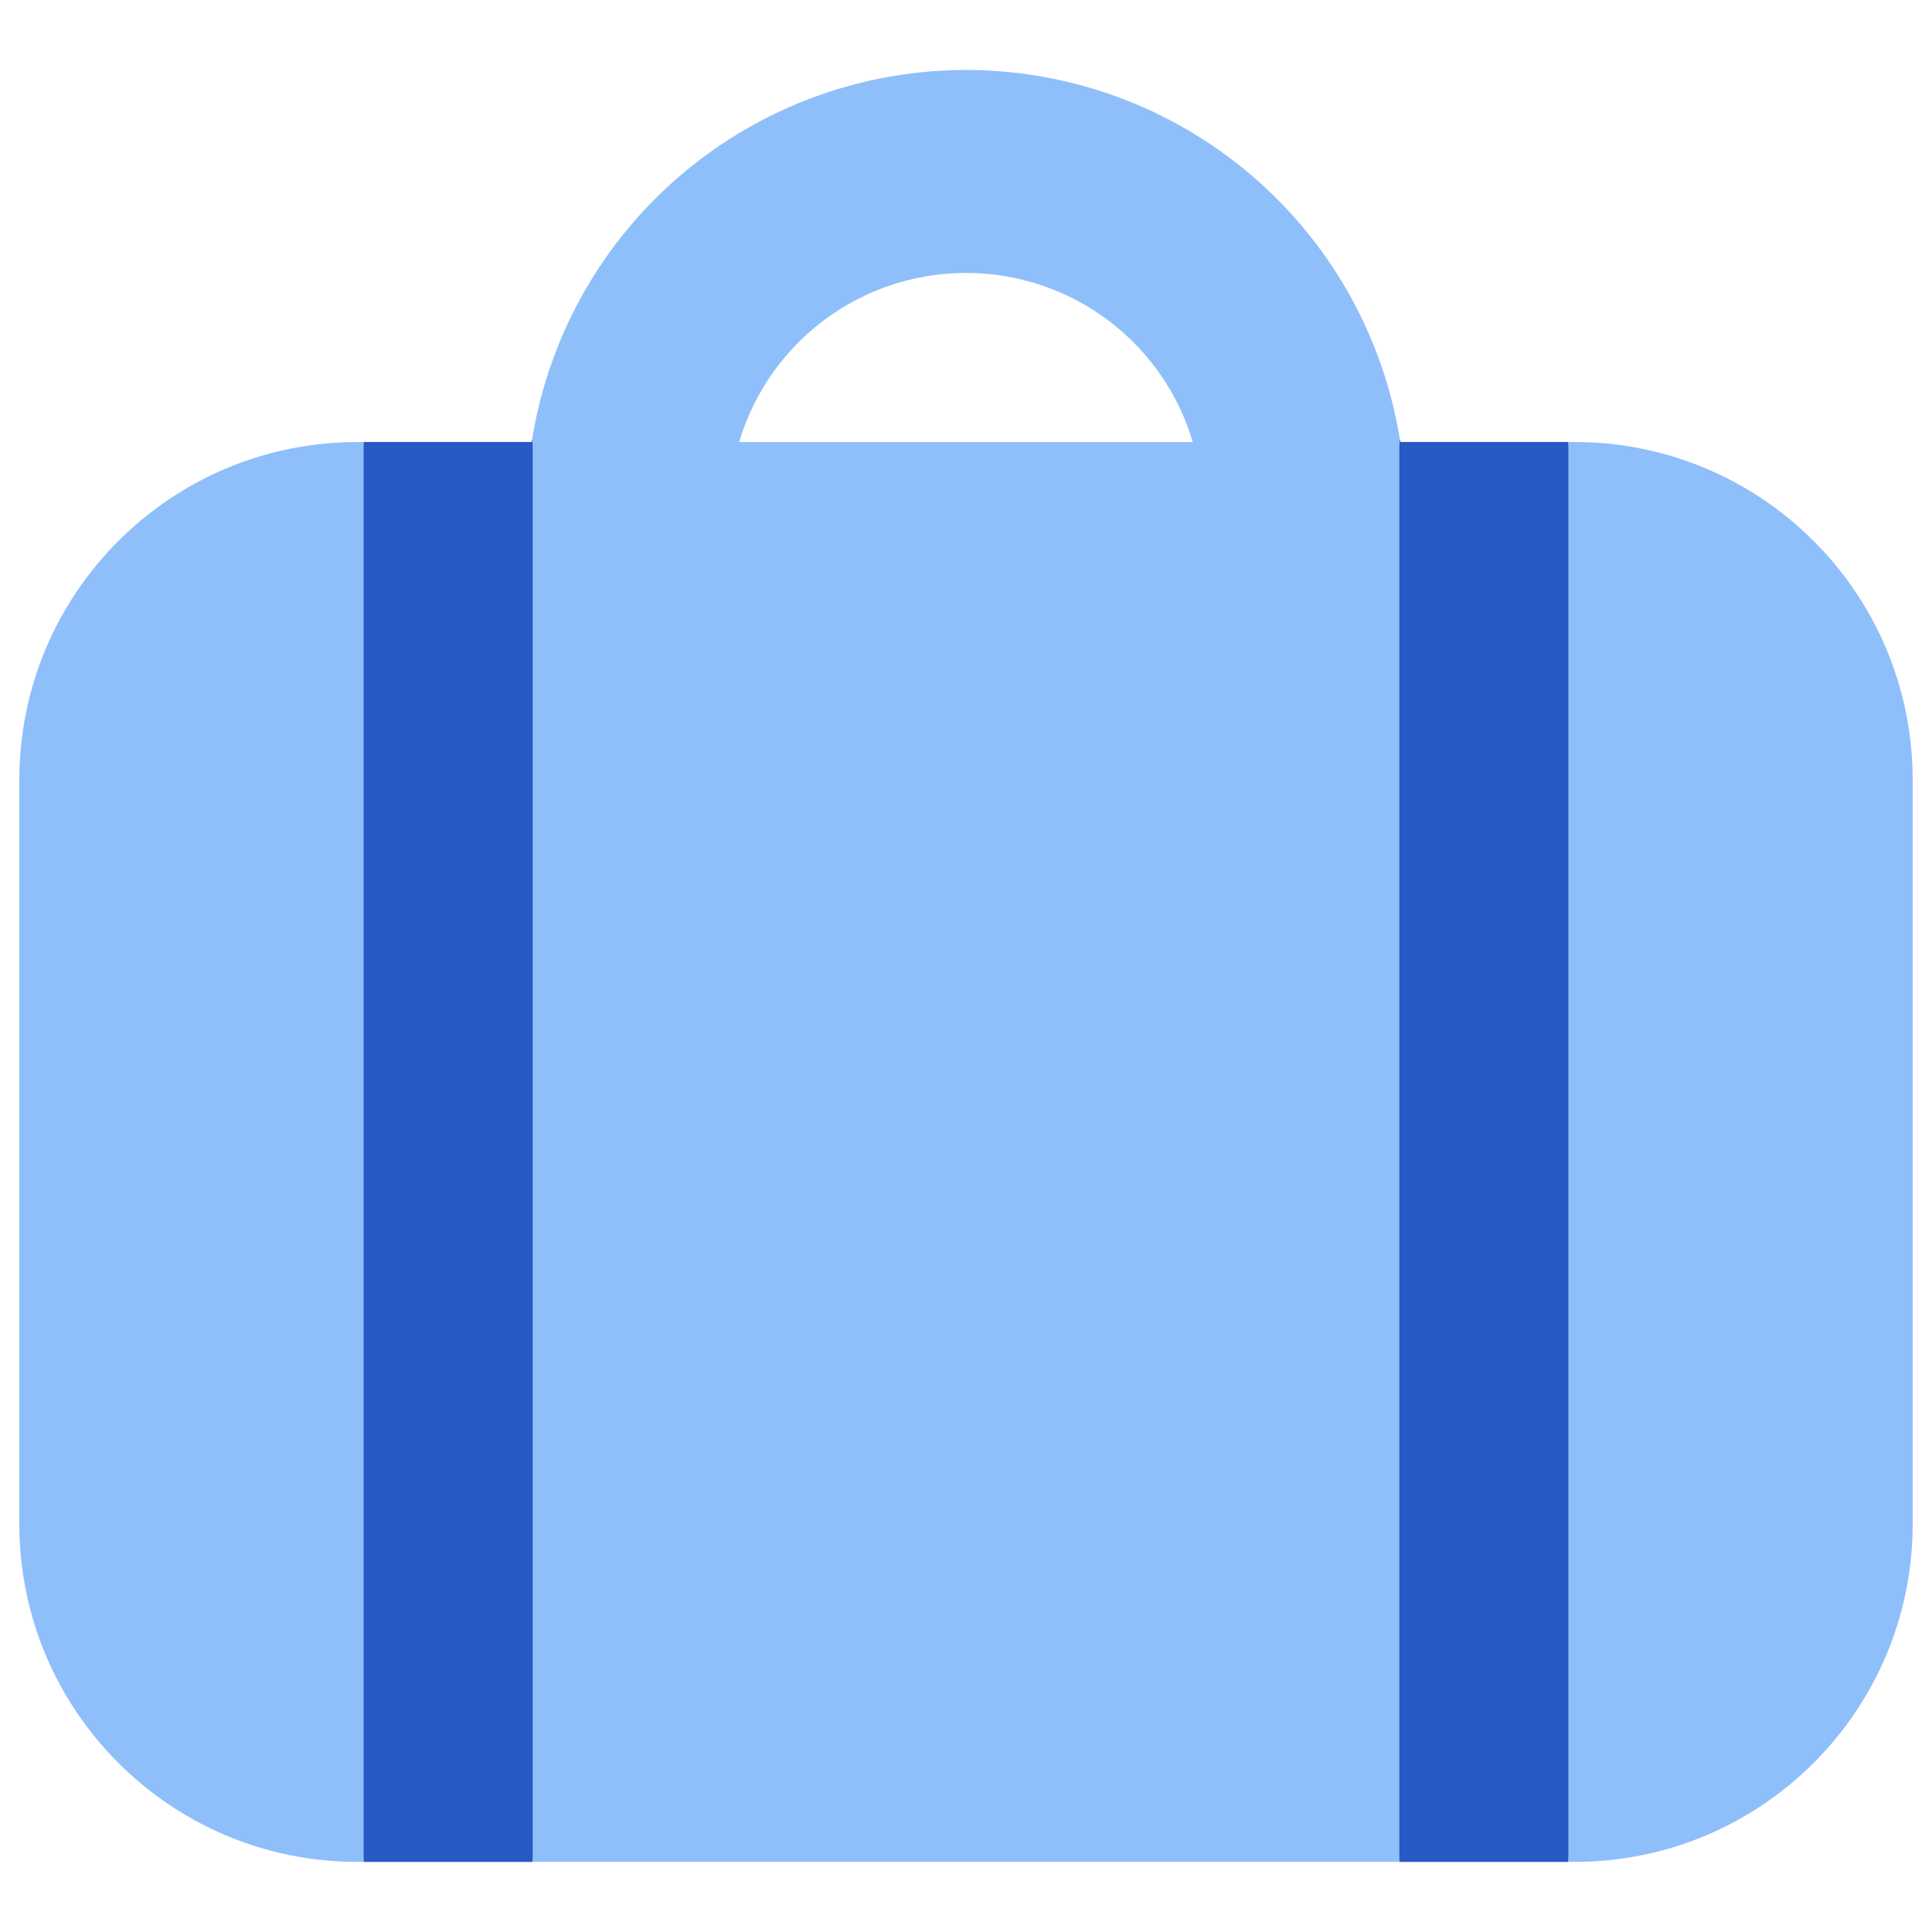 <svg xmlns="http://www.w3.org/2000/svg" fill="none" viewBox="0 0 14 14" id="Baggage--Streamline-Core"><desc>Baggage Streamline Icon: https://streamlinehq.com</desc><g id="baggage--check-baggage-travel-adventure-luggage-bag-checked-airport"><path id="Union" fill="#8fbffa" fill-rule="evenodd" d="M7 1.978C6.545 1.978 6.109 2.158 5.787 2.48C5.584 2.683 5.437 2.932 5.356 3.203H8.643C8.563 2.932 8.416 2.683 8.213 2.48C7.891 2.158 7.455 1.978 7 1.978ZM4.748 1.44C4.267 1.921 3.956 2.539 3.853 3.203H2.59C1.237 3.203 0.14 4.299 0.14 5.652V11.043C0.14 12.396 1.237 13.492 2.59 13.492H11.41C12.763 13.492 13.86 12.396 13.86 11.043V5.652C13.86 4.299 12.763 3.203 11.41 3.203H10.147C10.044 2.539 9.733 1.921 9.252 1.44C8.655 0.843 7.845 0.507 7 0.507C6.155 0.507 5.345 0.843 4.748 1.44Z" clip-rule="evenodd" stroke-width="1"></path><path id="Intersect" fill="#2859c5" fill-rule="evenodd" d="M10.144 3.182C10.141 3.204 10.14 3.226 10.14 3.249V13.446C10.14 13.462 10.141 13.477 10.142 13.492H11.363C11.364 13.477 11.365 13.462 11.365 13.446V3.249C11.365 3.233 11.364 3.218 11.363 3.203H10.147C10.146 3.196 10.145 3.189 10.144 3.182ZM3.858 13.492C3.859 13.477 3.86 13.462 3.86 13.446V3.249C3.86 3.226 3.859 3.204 3.856 3.182C3.855 3.189 3.854 3.196 3.853 3.203H2.637C2.635 3.218 2.635 3.233 2.635 3.249V13.446C2.635 13.462 2.635 13.477 2.637 13.492H3.858Z" clip-rule="evenodd" stroke-width="1"></path></g></svg>